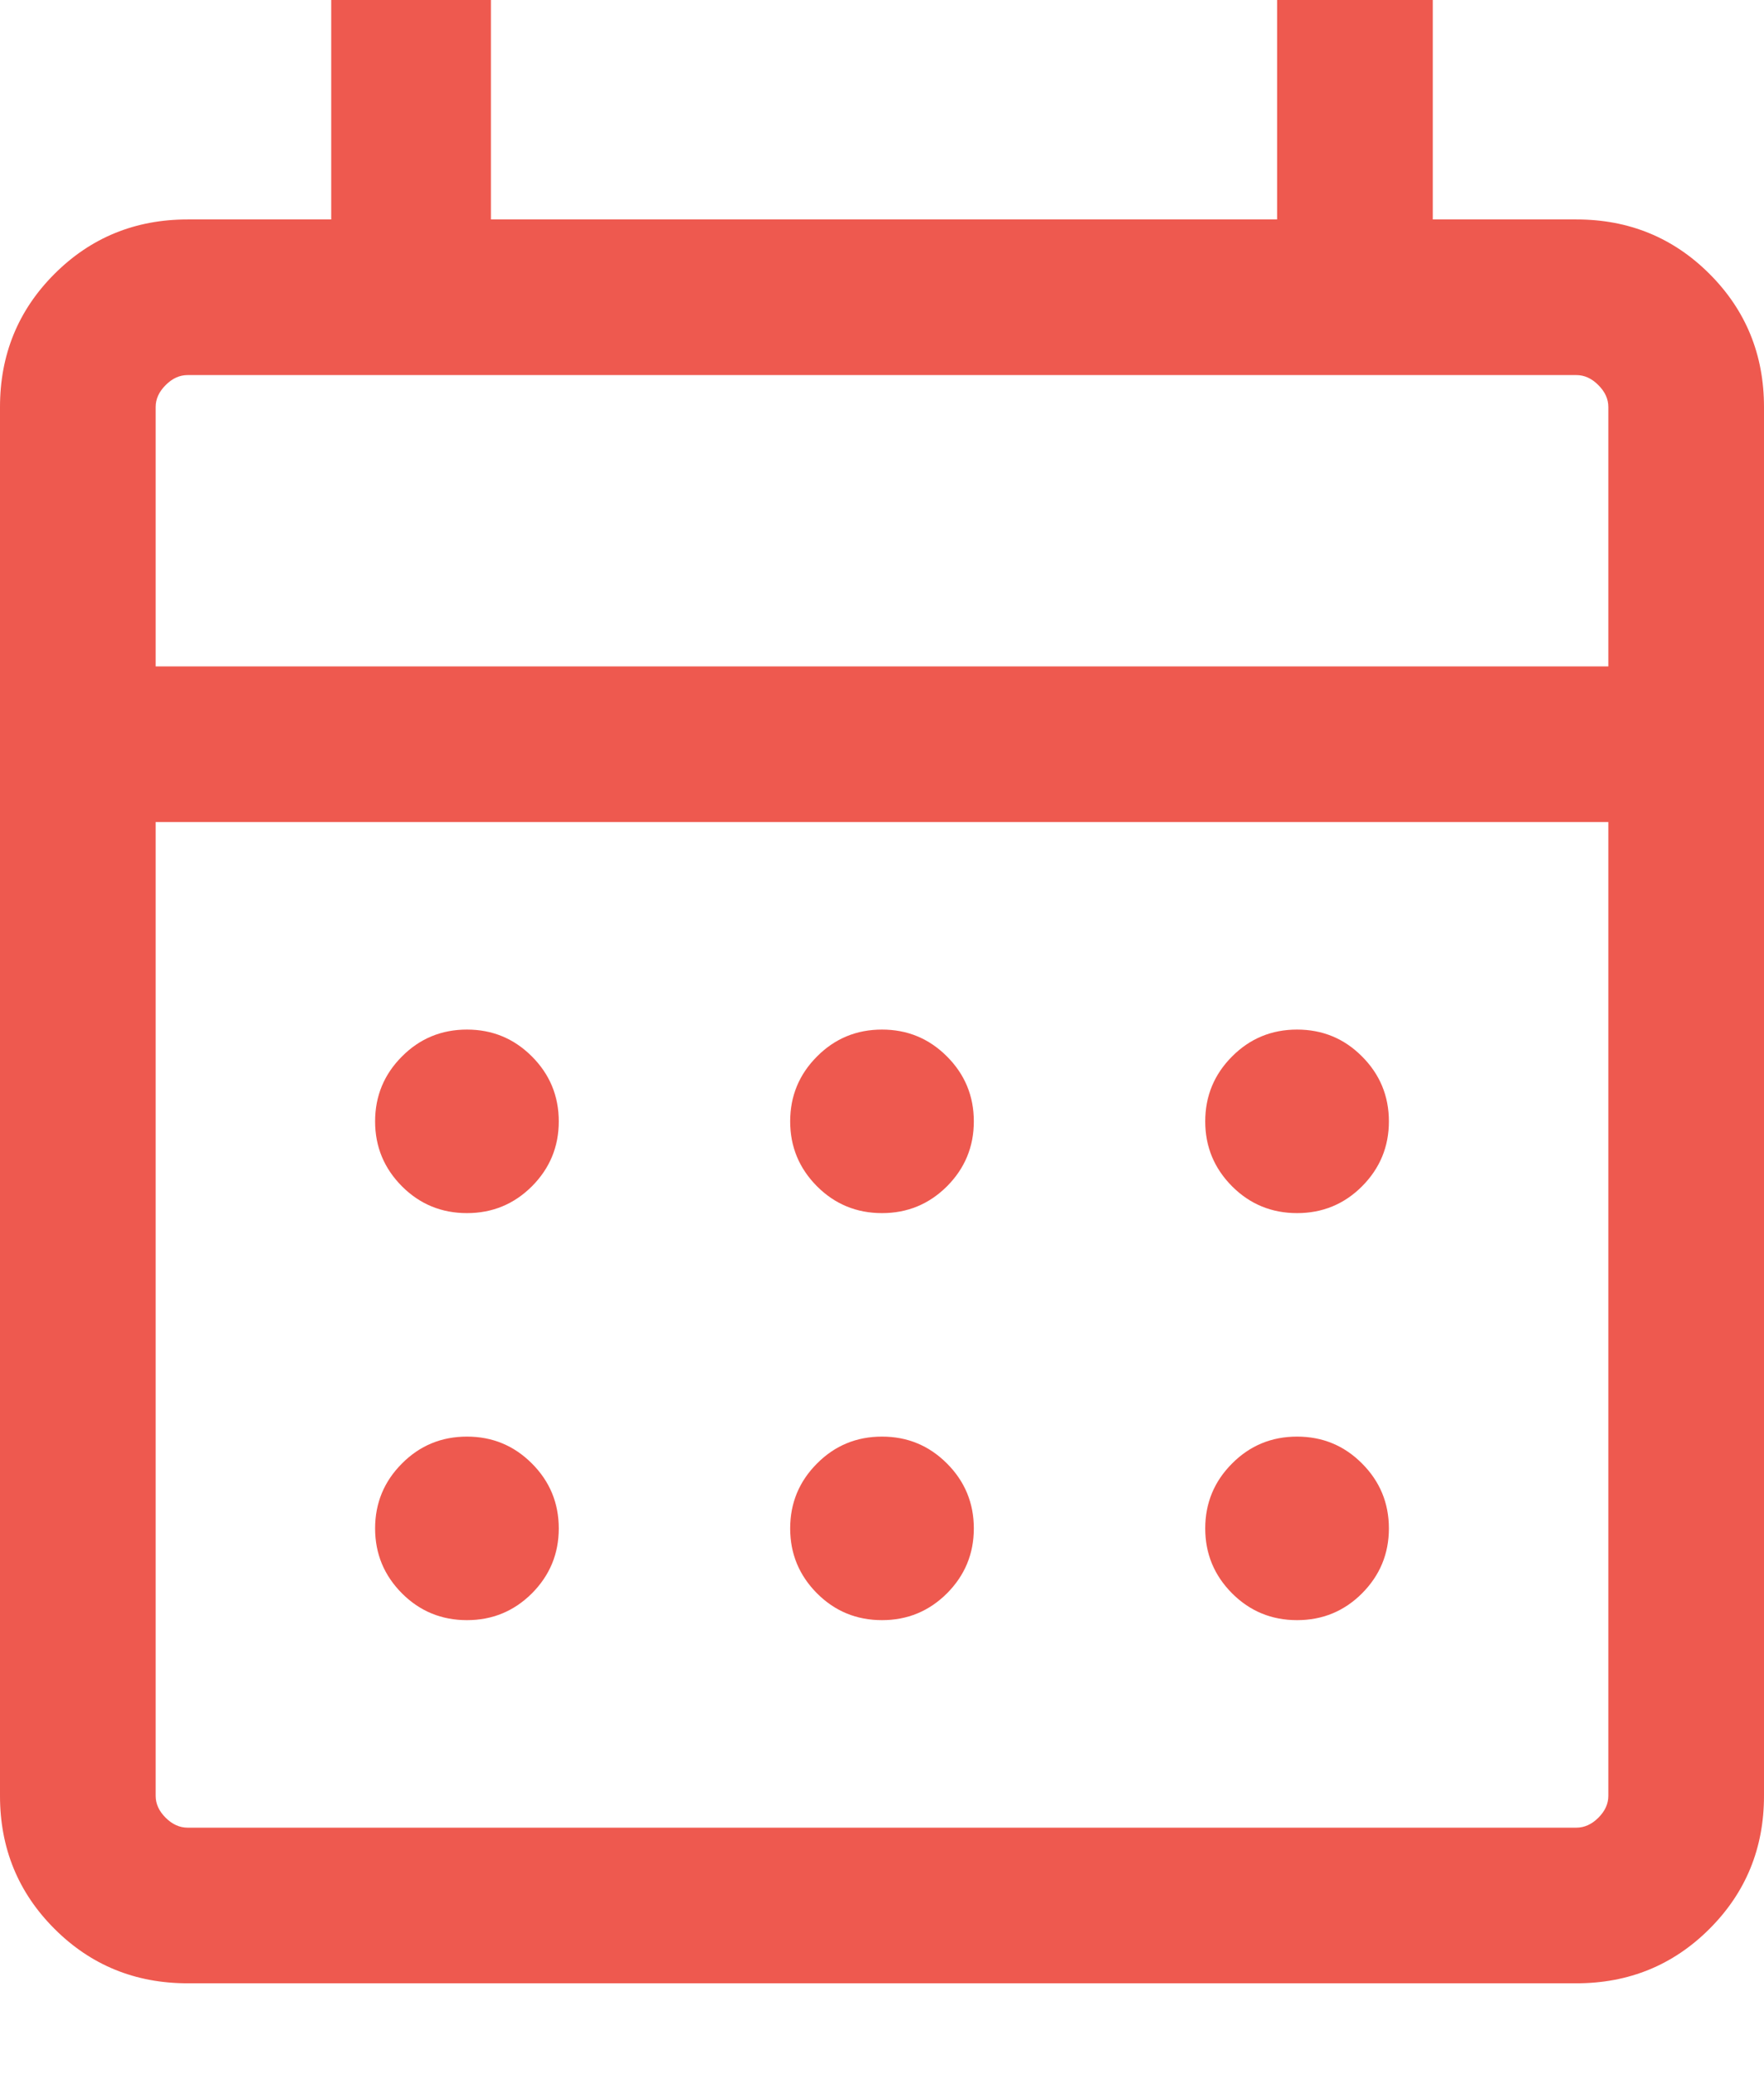 <svg width="17" height="20" viewBox="0 0 17 20" fill="none" xmlns="http://www.w3.org/2000/svg">
<path d="M1.808 19.115C1.303 19.115 0.875 18.94 0.525 18.59C0.175 18.24 0 17.813 0 17.308V3.923C0 3.418 0.175 2.99 0.525 2.64C0.875 2.29 1.303 2.115 1.808 2.115H3.192V0H4.731V2.115H12.308V0H13.808V2.115H15.192C15.697 2.115 16.125 2.29 16.475 2.64C16.825 2.99 17 3.418 17 3.923V17.308C17 17.813 16.825 18.24 16.475 18.59C16.125 18.94 15.697 19.115 15.192 19.115H1.808ZM1.808 17.615H15.192C15.269 17.615 15.34 17.583 15.404 17.519C15.468 17.455 15.5 17.385 15.5 17.308V7.923H1.5V17.308C1.5 17.385 1.532 17.455 1.596 17.519C1.66 17.583 1.731 17.615 1.808 17.615ZM1.5 6.423H15.5V3.923C15.5 3.846 15.468 3.776 15.404 3.712C15.34 3.647 15.269 3.615 15.192 3.615H1.808C1.731 3.615 1.66 3.647 1.596 3.712C1.532 3.776 1.5 3.846 1.5 3.923V6.423ZM8.5 11.692C8.255 11.692 8.046 11.606 7.874 11.434C7.702 11.261 7.615 11.053 7.615 10.808C7.615 10.563 7.702 10.354 7.874 10.182C8.046 10.009 8.255 9.923 8.5 9.923C8.745 9.923 8.953 10.009 9.126 10.182C9.298 10.354 9.385 10.563 9.385 10.808C9.385 11.053 9.298 11.261 9.126 11.434C8.953 11.606 8.745 11.692 8.5 11.692ZM4.5 11.692C4.255 11.692 4.046 11.606 3.874 11.434C3.702 11.261 3.615 11.053 3.615 10.808C3.615 10.563 3.702 10.354 3.874 10.182C4.046 10.009 4.255 9.923 4.5 9.923C4.745 9.923 4.953 10.009 5.126 10.182C5.298 10.354 5.385 10.563 5.385 10.808C5.385 11.053 5.298 11.261 5.126 11.434C4.953 11.606 4.745 11.692 4.5 11.692ZM12.5 11.692C12.255 11.692 12.046 11.606 11.874 11.434C11.702 11.261 11.615 11.053 11.615 10.808C11.615 10.563 11.702 10.354 11.874 10.182C12.046 10.009 12.255 9.923 12.5 9.923C12.745 9.923 12.954 10.009 13.126 10.182C13.298 10.354 13.385 10.563 13.385 10.808C13.385 11.053 13.298 11.261 13.126 11.434C12.954 11.606 12.745 11.692 12.5 11.692ZM8.5 15.615C8.255 15.615 8.046 15.529 7.874 15.357C7.702 15.184 7.615 14.976 7.615 14.731C7.615 14.486 7.702 14.277 7.874 14.105C8.046 13.932 8.255 13.846 8.5 13.846C8.745 13.846 8.953 13.932 9.126 14.105C9.298 14.277 9.385 14.486 9.385 14.731C9.385 14.976 9.298 15.184 9.126 15.357C8.953 15.529 8.745 15.615 8.5 15.615ZM4.5 15.615C4.255 15.615 4.046 15.529 3.874 15.357C3.702 15.184 3.615 14.976 3.615 14.731C3.615 14.486 3.702 14.277 3.874 14.105C4.046 13.932 4.255 13.846 4.5 13.846C4.745 13.846 4.953 13.932 5.126 14.105C5.298 14.277 5.385 14.486 5.385 14.731C5.385 14.976 5.298 15.184 5.126 15.357C4.953 15.529 4.745 15.615 4.5 15.615ZM12.5 15.615C12.255 15.615 12.046 15.529 11.874 15.357C11.702 15.184 11.615 14.976 11.615 14.731C11.615 14.486 11.702 14.277 11.874 14.105C12.046 13.932 12.255 13.846 12.5 13.846C12.745 13.846 12.954 13.932 13.126 14.105C13.298 14.277 13.385 14.486 13.385 14.731C13.385 14.976 13.298 15.184 13.126 15.357C12.954 15.529 12.745 15.615 12.5 15.615Z" fill="#EE594F"/>
</svg>